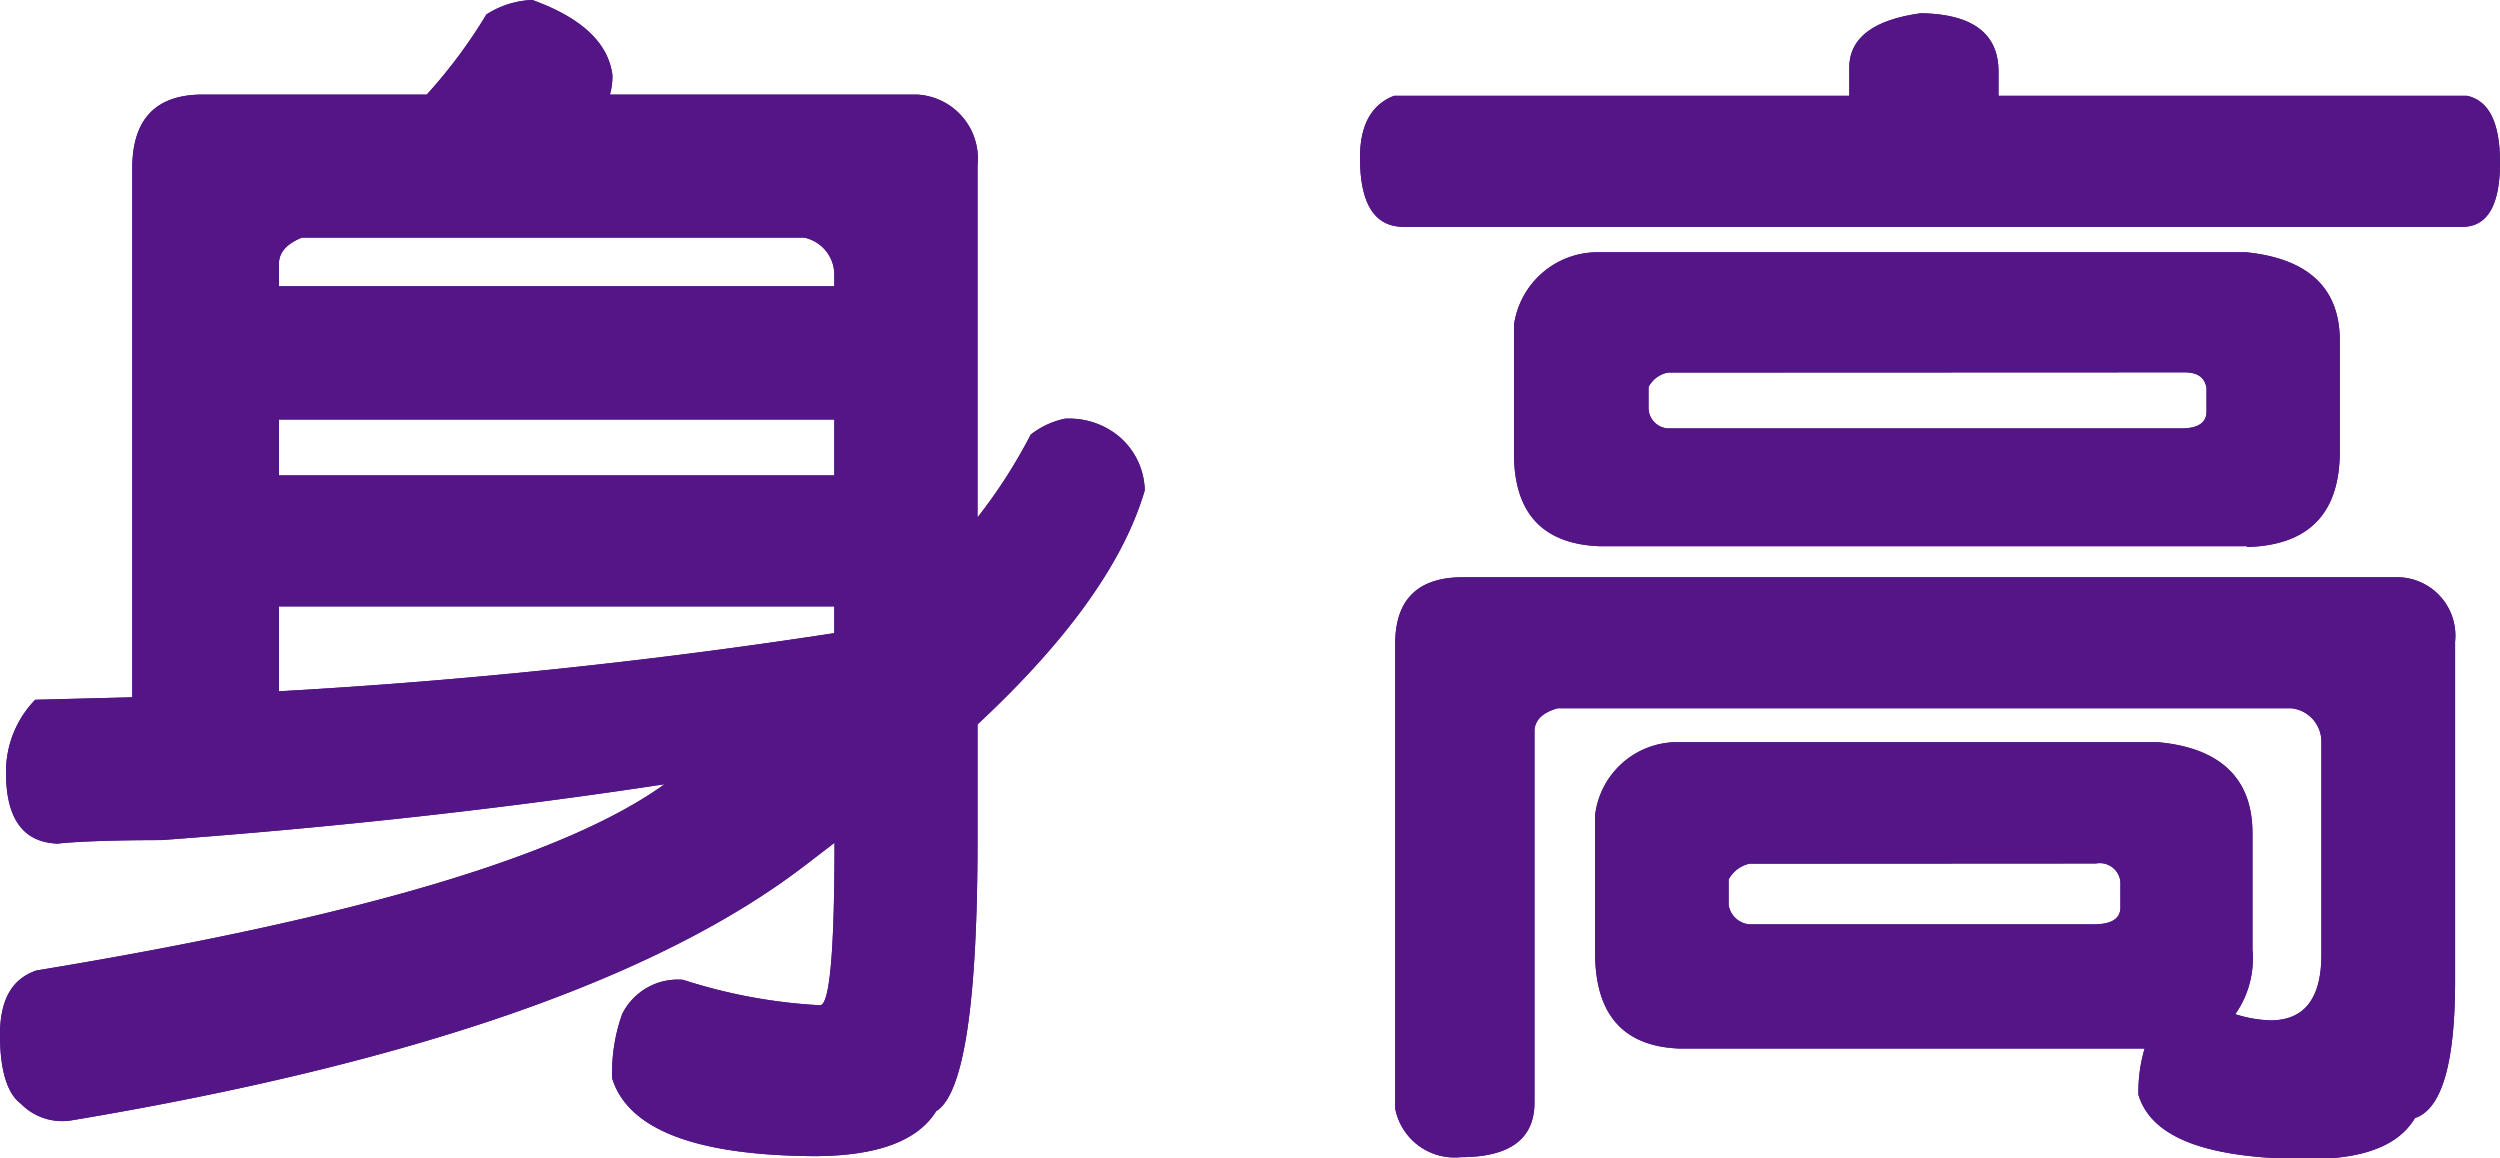<svg xmlns="http://www.w3.org/2000/svg" viewBox="0 0 120.79 55.96"><g id="圖層_2" data-name="圖層 2"><g id="圖層_3" data-name="圖層 3"><g id="result-txt-height"><path d="M9.79,4.57H20.62A24.68,24.68,0,0,0,23.5.7,4.38,4.38,0,0,1,25.72,0q3.57,1.29,3.87,3.63a3.35,3.35,0,0,1-.12.94H44.3A3.1,3.1,0,0,1,47.23,8v17a25.3,25.3,0,0,0,2.57-4,4,4,0,0,1,1.65-.77,3.79,3.79,0,0,1,2.57.82,3.51,3.51,0,0,1,1.29,2.64Q53.79,28.89,47.23,35v5.57q0,11.89-2,13.12c-.9,1.45-2.88,2.17-5.92,2.17q-8.57-.06-9.73-3.75A8.37,8.37,0,0,1,30.06,49,3,3,0,0,1,33,47.34a25.94,25.94,0,0,0,6.62,1.23c.47,0,.7-2.61.7-7.85l-1.46,1.12Q28.18,50,3.4,54.14A2.8,2.8,0,0,1,1,53.32C.37,52.85,0,51.76,0,50s.62-2.72,1.76-3.11q23.15-3.81,30.35-9-11.55,1.76-24.32,2.7c-2.65,0-4.33.09-5,.17C1.11,40.7.29,39.55.29,37.32A5,5,0,0,1,1.7,33.81l4.69-.12V8.14Q6.39,4.57,9.79,4.57Zm3.69,9.26H40.31V13.3a1.83,1.83,0,0,0-1.46-1.82H14.59c-.7.28-1.07.67-1.11,1.18Zm0,9.14H40.31v-2.7H13.48Zm0,10.43Q27,32.64,40.31,30.59V29.3H13.48Z" style="fill:#541686"/><path d="M67.35,4.63h22V3.28q0-2.16,3.46-2.64,3.75.06,3.75,2.82V4.63H119.2c1.06.23,1.59,1.31,1.59,3.22,0,2.07-.61,3.11-1.82,3.11H67.82c-1.41,0-2.11-1.12-2.11-3.34C65.71,6.06,66.25,5.06,67.35,4.63ZM108,49a6.09,6.09,0,0,0,1.7.3c1.64,0,2.46-1.06,2.46-3.17V35.86a1.62,1.62,0,0,0-1.46-1.64H75.26c-.71.2-1.08.55-1.12,1.05v18q0,2.64-3.57,2.64a2.92,2.92,0,0,1-3.16-2.35V31.11c0-2.14,1.09-3.22,3.28-3.22h45.17A2.82,2.82,0,0,1,118.62,31V47.4c0,4-.65,6.19-1.94,6.62Q115.51,56,111.59,56c-4.89,0-7.64-1-8.27-3.11a7.38,7.38,0,0,1,.3-2.23H81.12c-2.7-.11-4.05-1.66-4.05-4.62V39.38a4,4,0,0,1,3.87-3.52h23.32c3,.27,4.57,1.74,4.57,4.39v5.63A4.68,4.68,0,0,1,108,49Zm.59-22.61H77.25q-4.09-.18-4.1-4.46V15.7a4.08,4.08,0,0,1,3.92-3.51h31.47c3,.31,4.51,1.74,4.51,4.27V21.8Q113.05,26.32,108.54,26.43ZM80.59,18a1.34,1.34,0,0,0-.94.7v1a1,1,0,0,0,.94,1h24.79c.82,0,1.23-.27,1.23-.82V18.75c-.08-.51-.43-.76-1.06-.76Zm3.93,23.73a1.53,1.53,0,0,0-1,.76v1.23a1.11,1.11,0,0,0,1,.94h16.64c.86,0,1.29-.27,1.29-.82V42.6a1,1,0,0,0-1.18-.88Z" style="fill:#541686"/><path d="M9.79,4.57H20.62A24.68,24.68,0,0,0,23.5.7,4.38,4.38,0,0,1,25.72,0q3.57,1.29,3.87,3.63a3.35,3.35,0,0,1-.12.94H44.3A3.1,3.1,0,0,1,47.23,8v17a25.3,25.3,0,0,0,2.57-4,4,4,0,0,1,1.65-.77,3.79,3.79,0,0,1,2.57.82,3.51,3.51,0,0,1,1.29,2.64Q53.79,28.89,47.23,35v5.57q0,11.89-2,13.12c-.9,1.45-2.88,2.17-5.92,2.17q-8.57-.06-9.73-3.75A8.37,8.37,0,0,1,30.06,49,3,3,0,0,1,33,47.34a25.94,25.94,0,0,0,6.62,1.23c.47,0,.7-2.61.7-7.85l-1.46,1.12Q28.18,50,3.4,54.14A2.8,2.8,0,0,1,1,53.32C.37,52.85,0,51.76,0,50s.62-2.72,1.76-3.11q23.15-3.81,30.35-9-11.55,1.76-24.32,2.7c-2.65,0-4.33.09-5,.17C1.11,40.7.29,39.55.29,37.32A5,5,0,0,1,1.7,33.81l4.69-.12V8.14Q6.39,4.57,9.79,4.57Zm3.69,9.26H40.31V13.3a1.83,1.83,0,0,0-1.46-1.82H14.59c-.7.28-1.07.67-1.11,1.18Zm0,9.14H40.31v-2.7H13.48Zm0,10.43Q27,32.64,40.31,30.59V29.3H13.48Z" style="fill:#541686"/><path d="M67.35,4.63h22V3.28q0-2.16,3.46-2.64,3.75.06,3.75,2.82V4.63H119.2c1.06.23,1.59,1.31,1.59,3.22,0,2.07-.61,3.11-1.82,3.11H67.82c-1.41,0-2.11-1.12-2.11-3.34C65.71,6.06,66.25,5.06,67.35,4.63ZM108,49a6.09,6.09,0,0,0,1.7.3c1.64,0,2.46-1.06,2.46-3.17V35.86a1.62,1.62,0,0,0-1.46-1.64H75.26c-.71.2-1.08.55-1.12,1.05v18q0,2.64-3.57,2.64a2.92,2.92,0,0,1-3.16-2.35V31.11c0-2.14,1.09-3.22,3.28-3.22h45.17A2.82,2.82,0,0,1,118.62,31V47.4c0,4-.65,6.19-1.94,6.62Q115.51,56,111.59,56c-4.89,0-7.64-1-8.27-3.11a7.38,7.38,0,0,1,.3-2.23H81.12c-2.7-.11-4.05-1.66-4.05-4.62V39.38a4,4,0,0,1,3.87-3.52h23.32c3,.27,4.57,1.74,4.57,4.39v5.63A4.68,4.68,0,0,1,108,49Zm.59-22.61H77.25q-4.09-.18-4.1-4.46V15.7a4.08,4.08,0,0,1,3.92-3.51h31.47c3,.31,4.51,1.74,4.51,4.27V21.8Q113.05,26.32,108.54,26.43ZM80.59,18a1.34,1.34,0,0,0-.94.7v1a1,1,0,0,0,.94,1h24.79c.82,0,1.23-.27,1.23-.82V18.75c-.08-.51-.43-.76-1.06-.76Zm3.93,23.73a1.53,1.53,0,0,0-1,.76v1.23a1.11,1.11,0,0,0,1,.94h16.64c.86,0,1.29-.27,1.29-.82V42.6a1,1,0,0,0-1.18-.88Z" style="fill:#541686"/></g></g></g></svg>